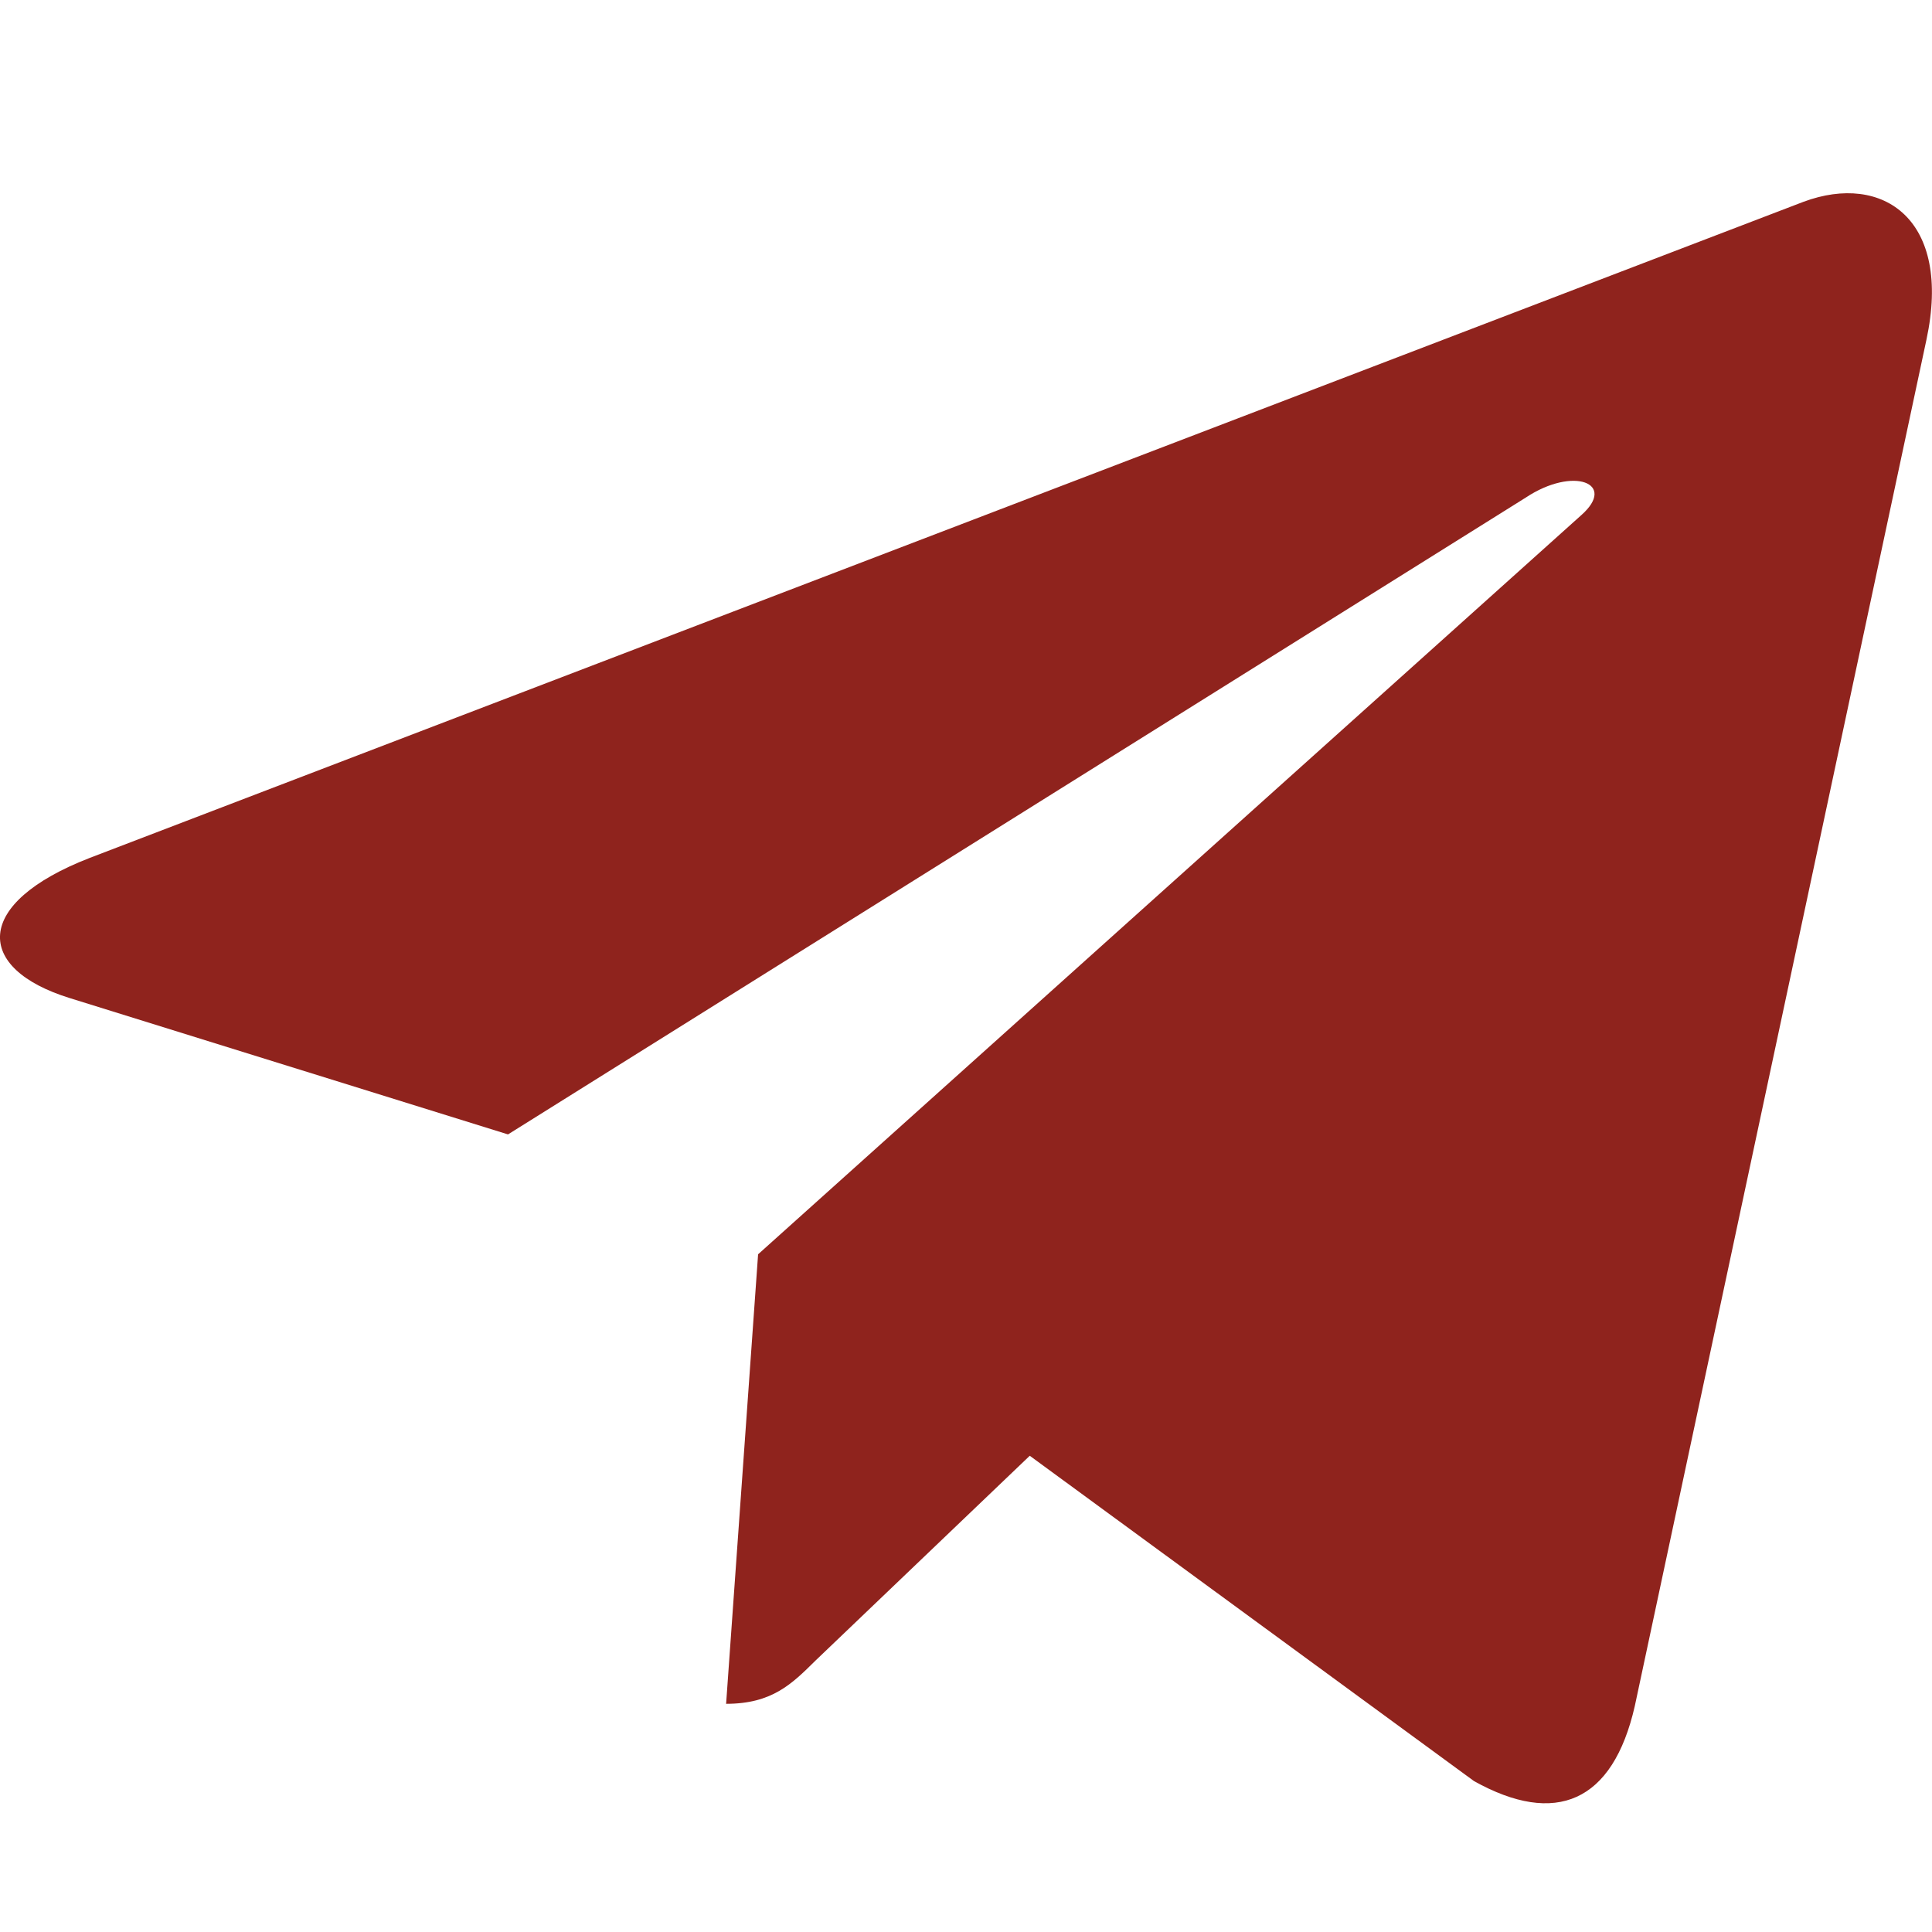 <svg width="18" height="18" viewBox="0 0 18 18" fill="none" xmlns="http://www.w3.org/2000/svg">
<path d="M7.063 11.686L6.765 15.874C7.191 15.874 7.376 15.691 7.597 15.472L9.594 13.563L13.733 16.594C14.492 17.017 15.026 16.794 15.231 15.895L17.948 3.166L17.948 3.166C18.189 2.044 17.543 1.605 16.803 1.88L0.836 7.993C-0.254 8.416 -0.238 9.024 0.65 9.299L4.733 10.569L14.215 4.636C14.661 4.34 15.067 4.504 14.733 4.799L7.063 11.686Z" fill="#8F231D"/>
</svg>
